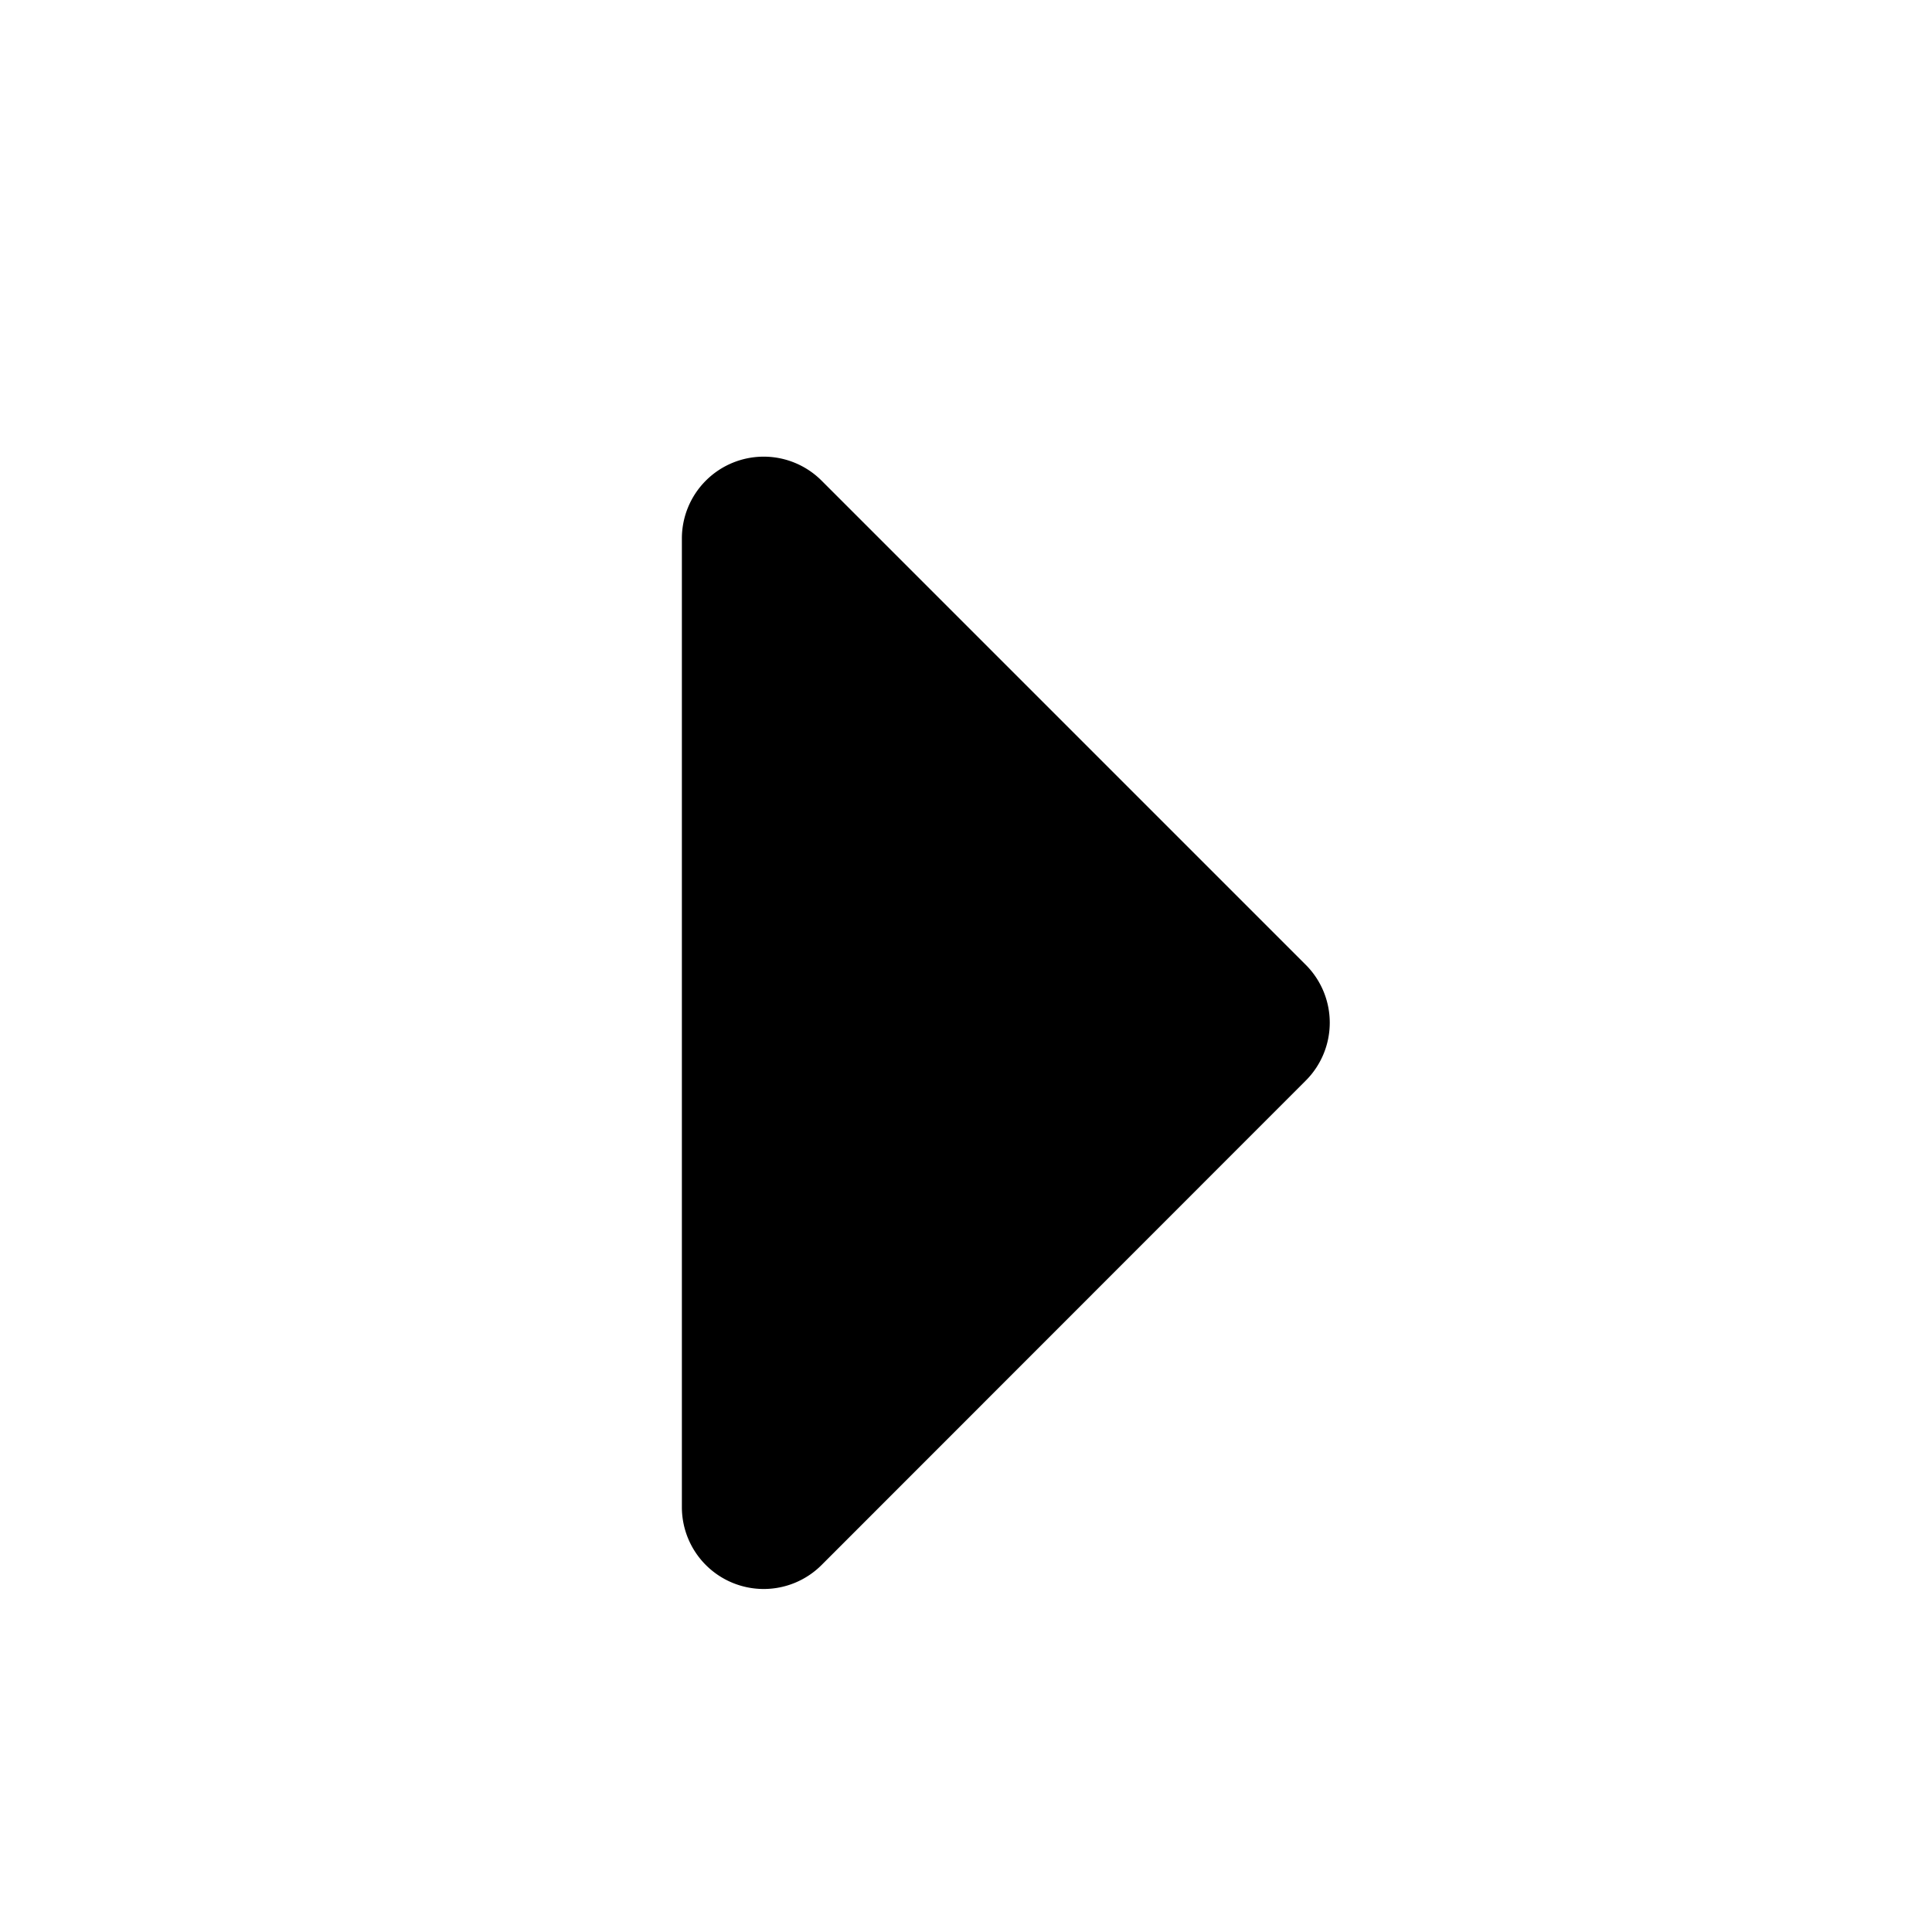<svg width="17" height="17" viewBox="0 0 17 17" fill="none" xmlns="http://www.w3.org/2000/svg"><path d="M11.49 8.49L7.23 4.23A.72.72 0 006 4.737v8.524a.72.72 0 001.23.509l4.26-4.262a.72.72 0 000-1.018z" fill="#000"/></svg>